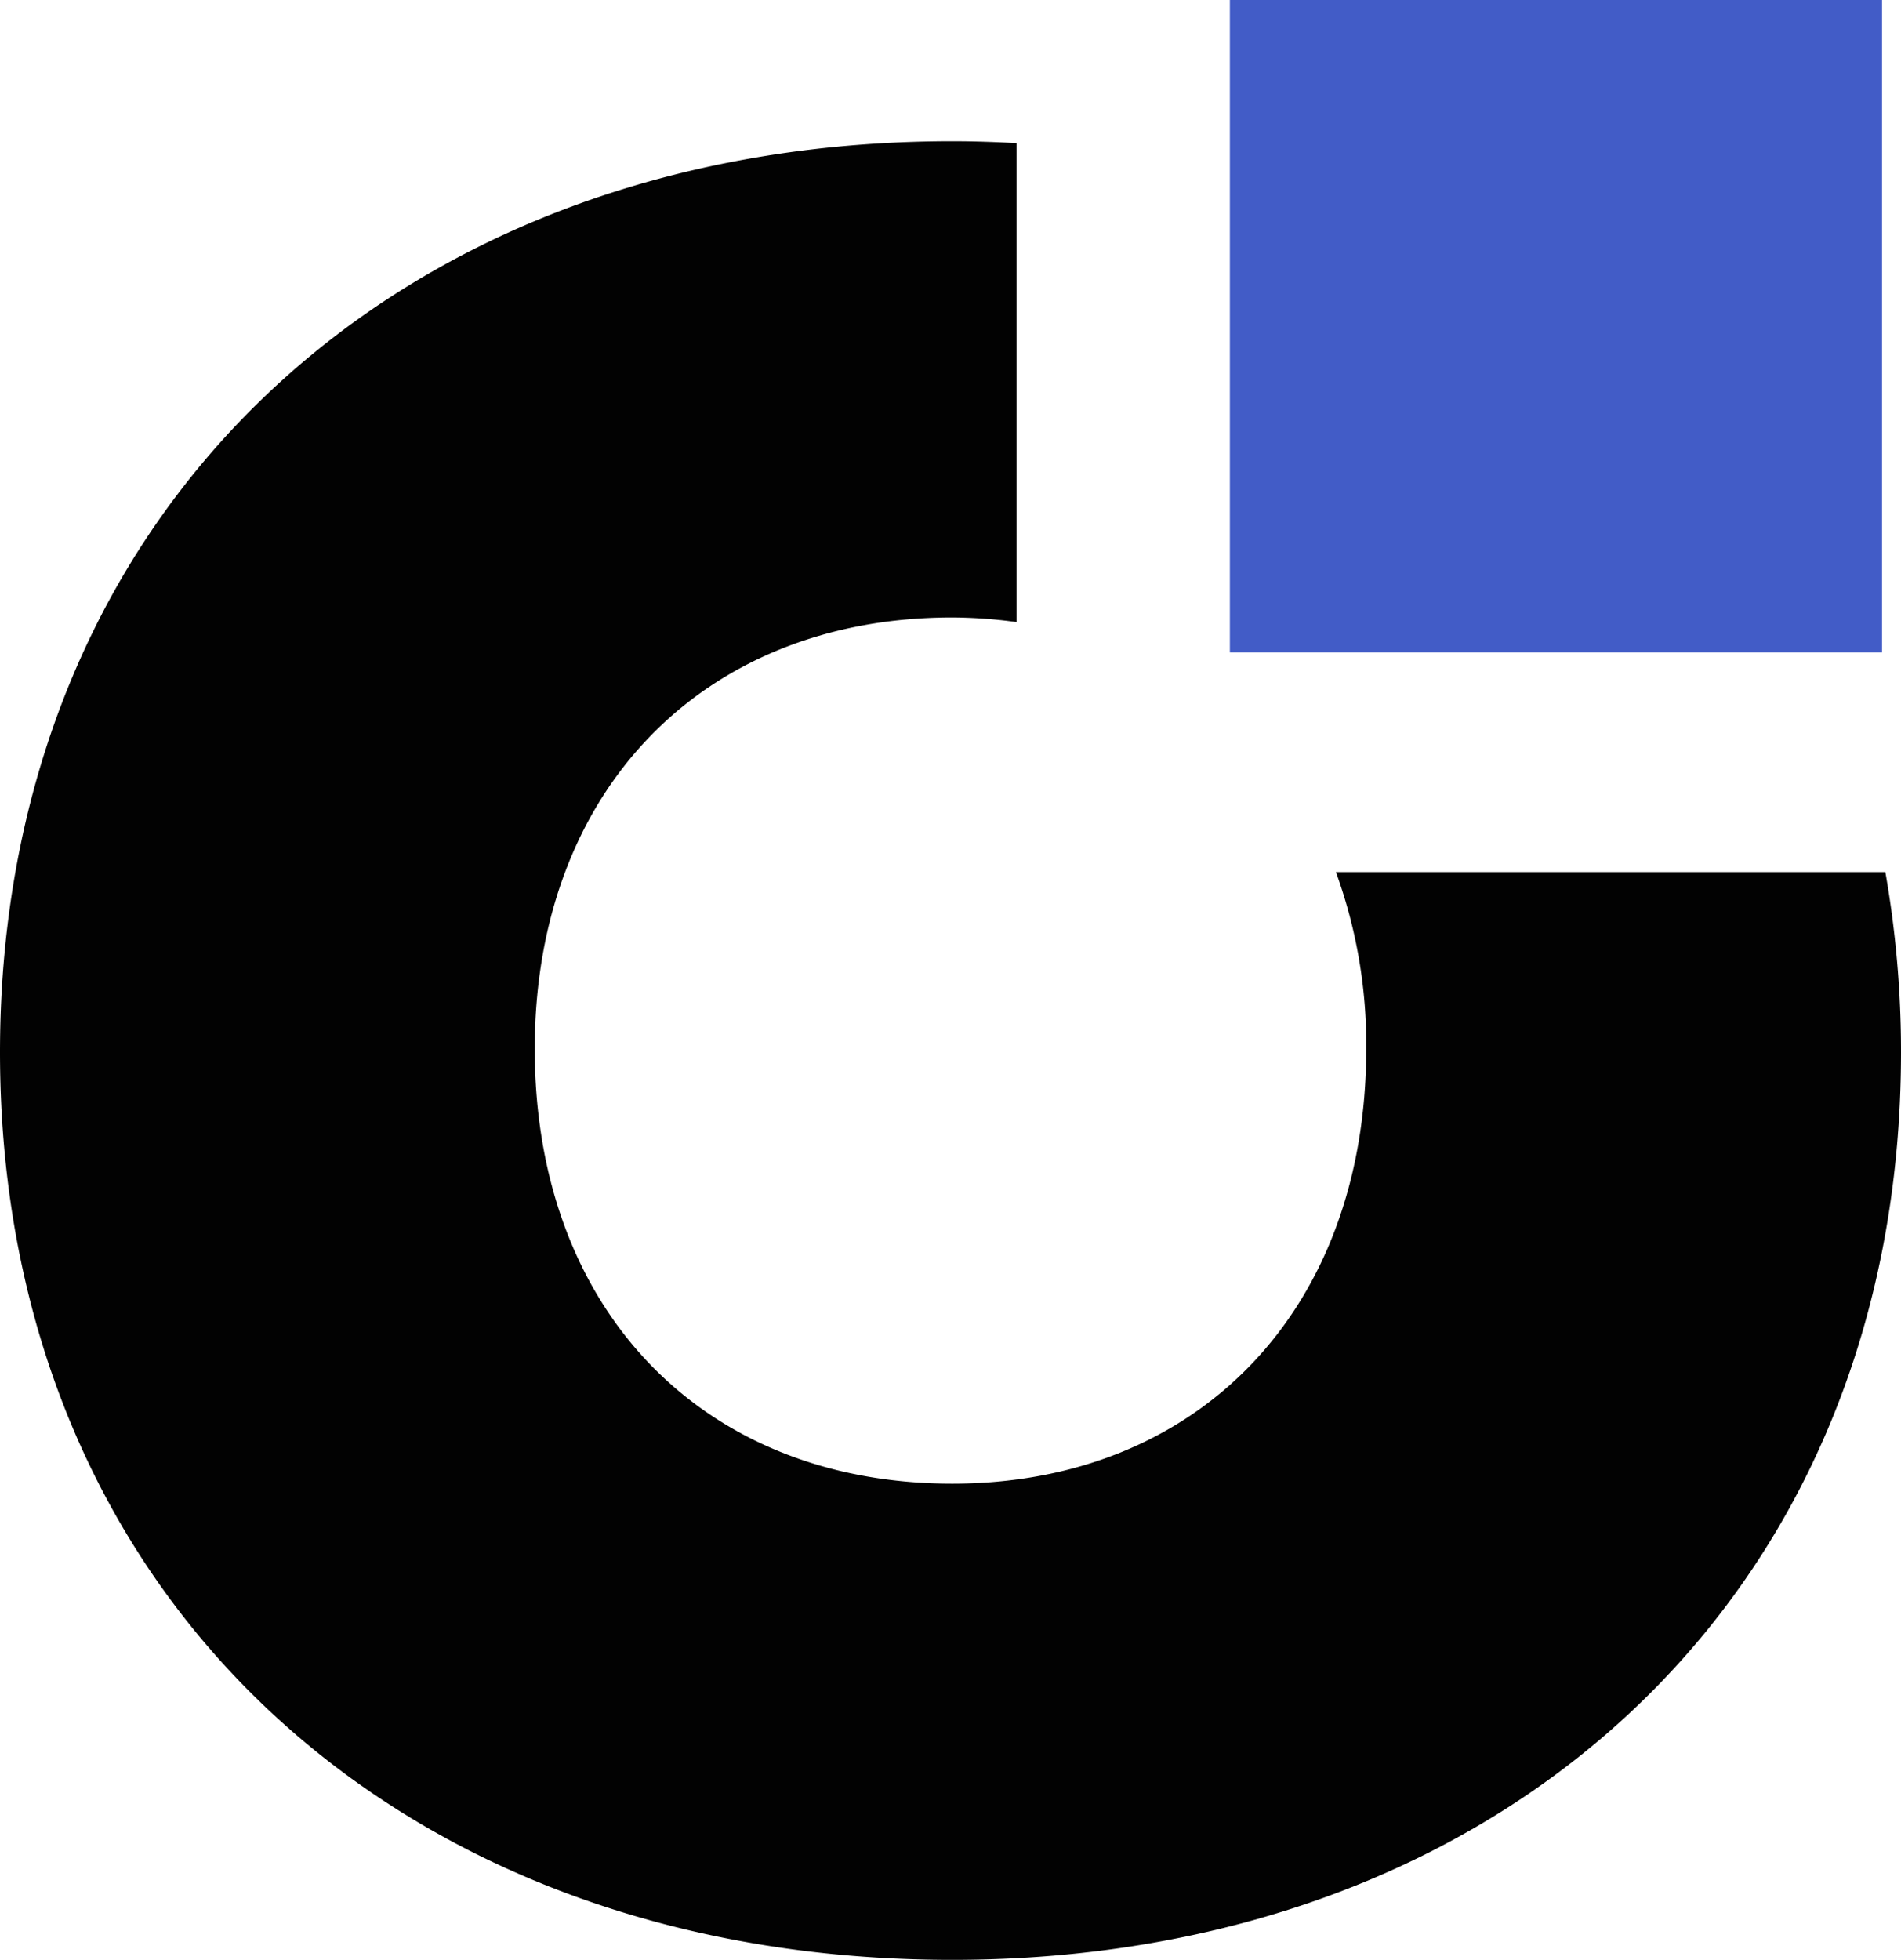 <svg id="Layer_1" data-name="Layer 1" xmlns="http://www.w3.org/2000/svg" viewBox="0 0 532 548.35">
    <defs>
        <style>.cls-1{fill:#020202;}.cls-2{fill:#425cc7;}</style>
    </defs>
    <path class="cls-1"
          d="M382.34,293.45c0,73.37-47.31,121.66-115.86,121.66-69.52,0-116.83-48.29-116.83-121.66,0-72.41,47.31-120.69,116.83-120.69a136.15,136.15,0,0,1,18,1.29v-134c-5.92-.32-11.9-.53-18-.53C112,39.53,0,141.86,0,294.41S112,548.35,266.48,548.35C420,548.35,532,447,532,294.41A289.72,289.72,0,0,0,527.62,244H373.86A140.67,140.67,0,0,1,382.34,293.45Z"/>
    <rect class="cls-2" x="344.18" width="182.52" height="182.52"/>
</svg>
